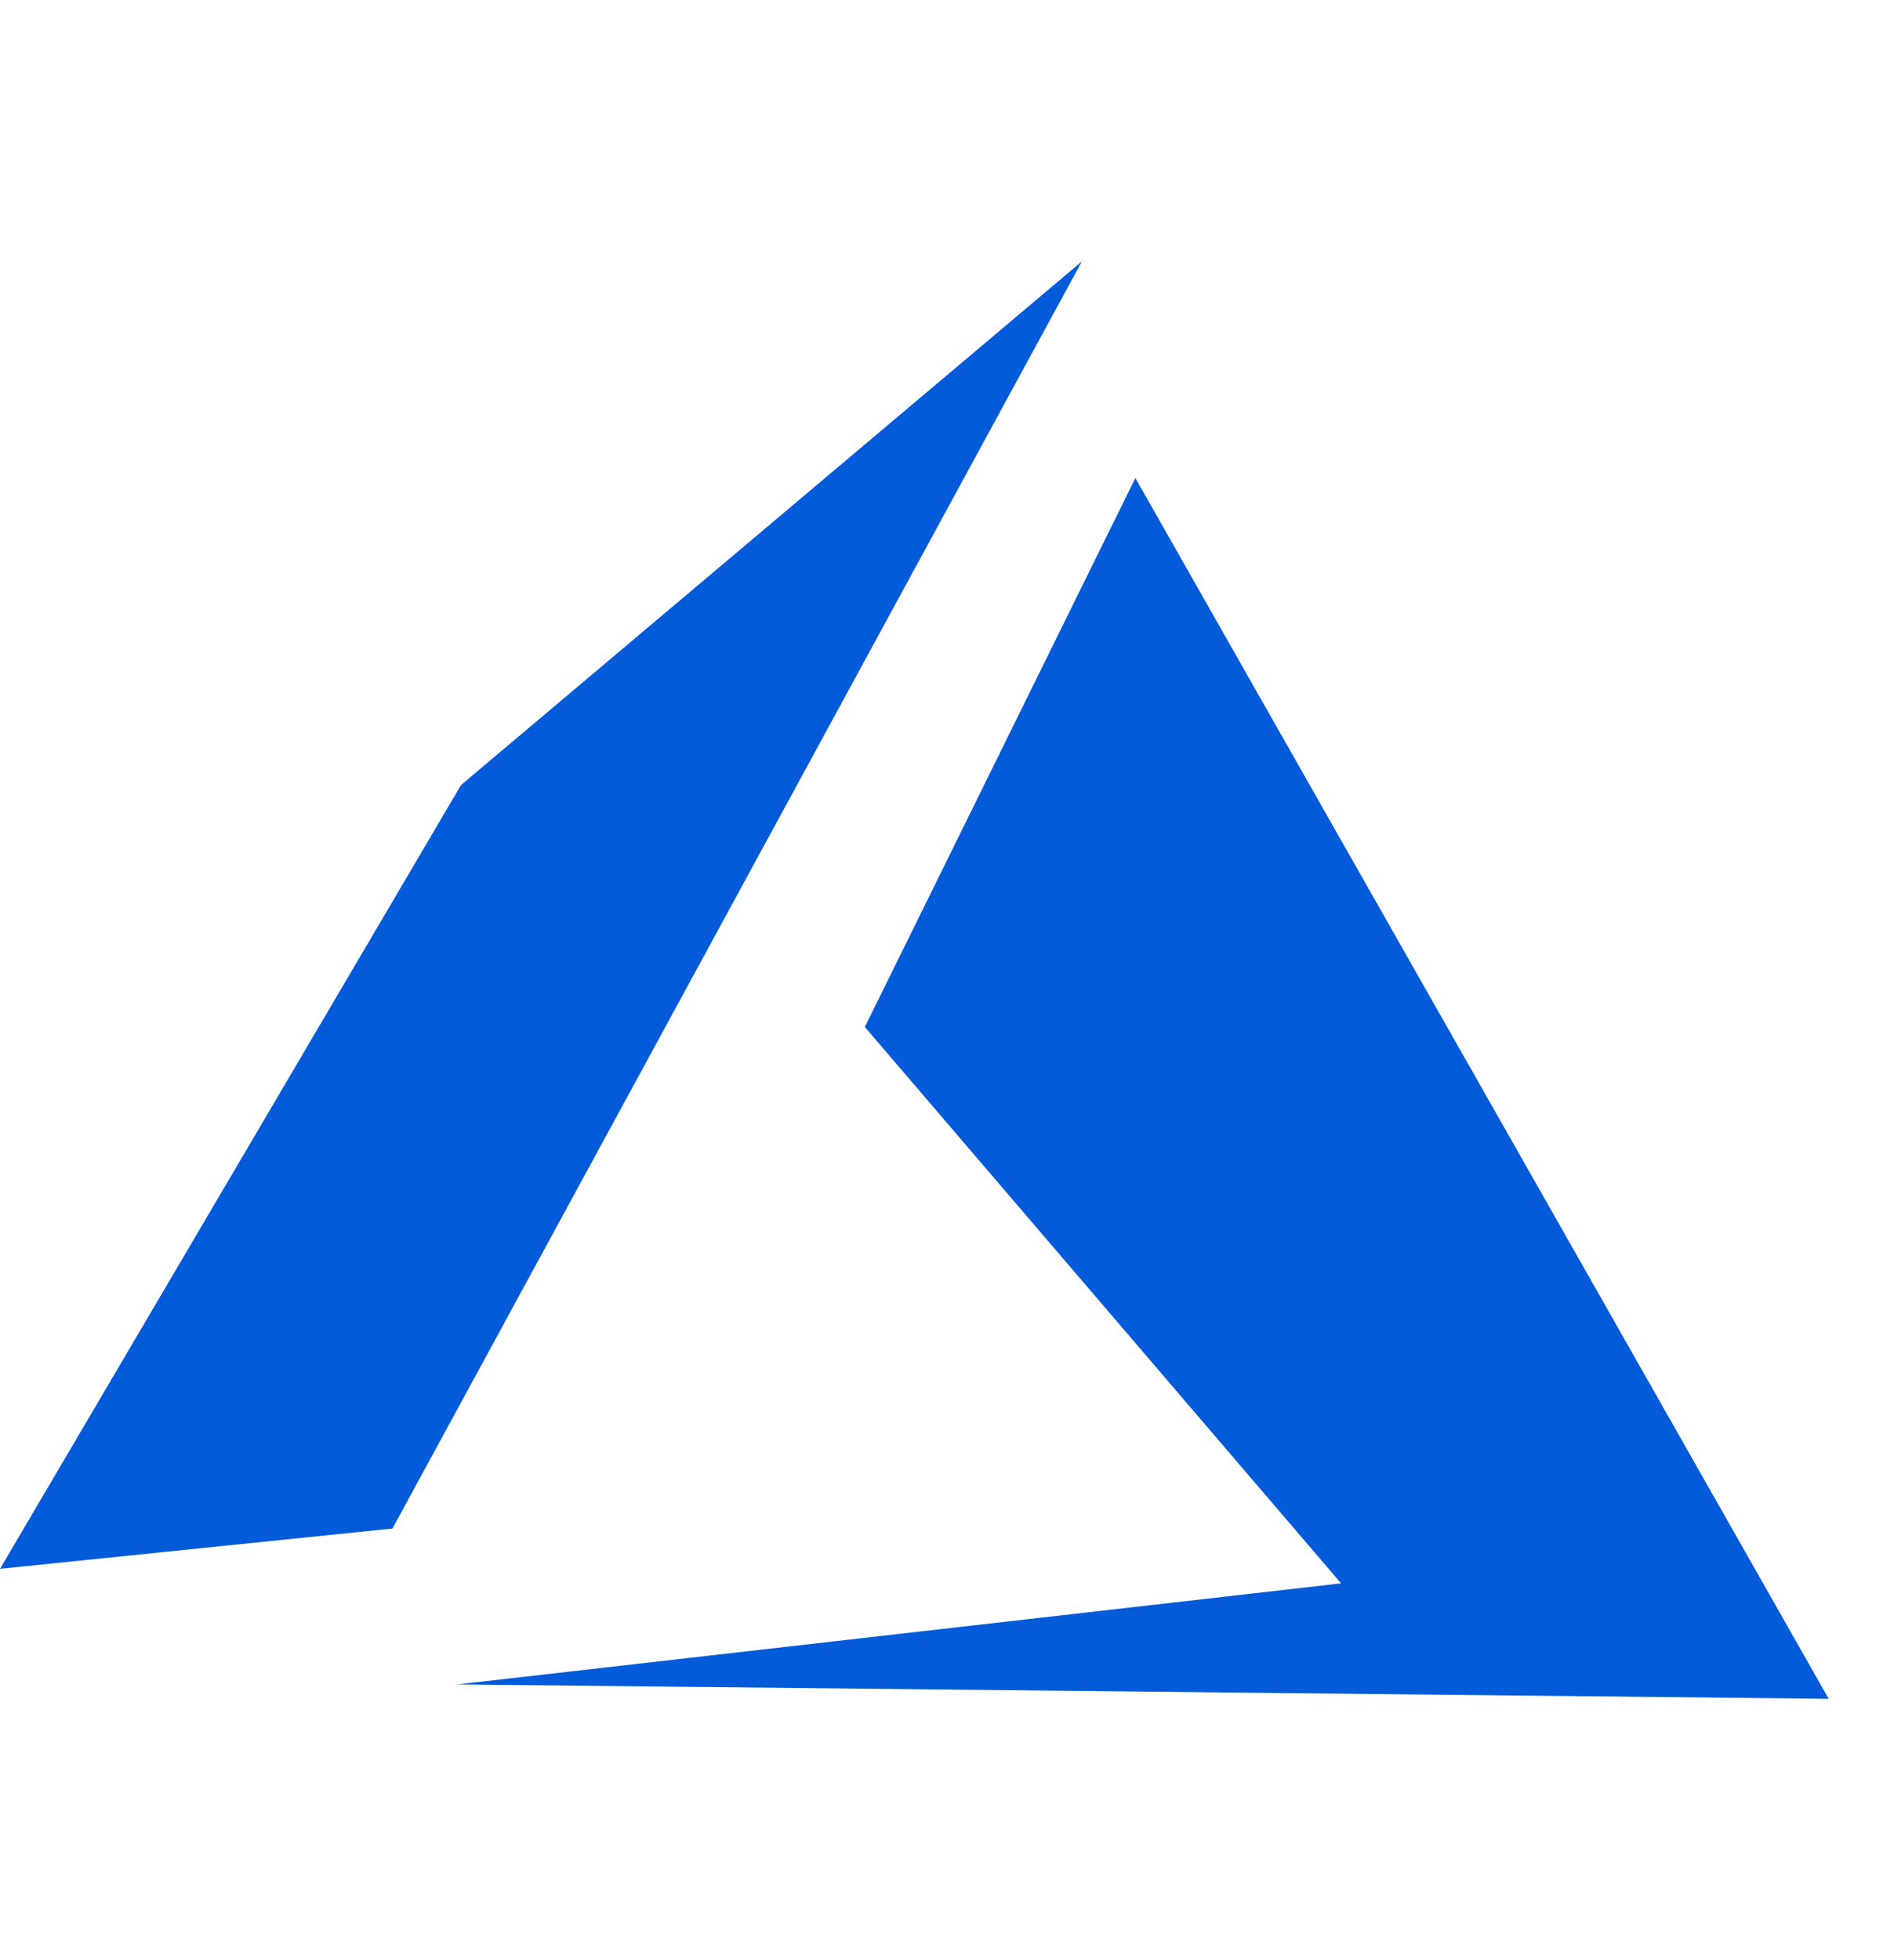 <?xml version="1.0" encoding="UTF-8"?>
<svg xmlns="http://www.w3.org/2000/svg" width="29" height="30" viewBox="0 0 29 30" fill="none">
  <path fill-rule="evenodd" clip-rule="evenodd" d="M17.384 7.316L13.242 15.718L20.534 24.233L7 25.78L28 26L17.384 7.316ZM16.566 4L7.059 12.015L0 24.011L6.009 23.394L16.566 4Z" fill="#035BDA"></path>
</svg>
